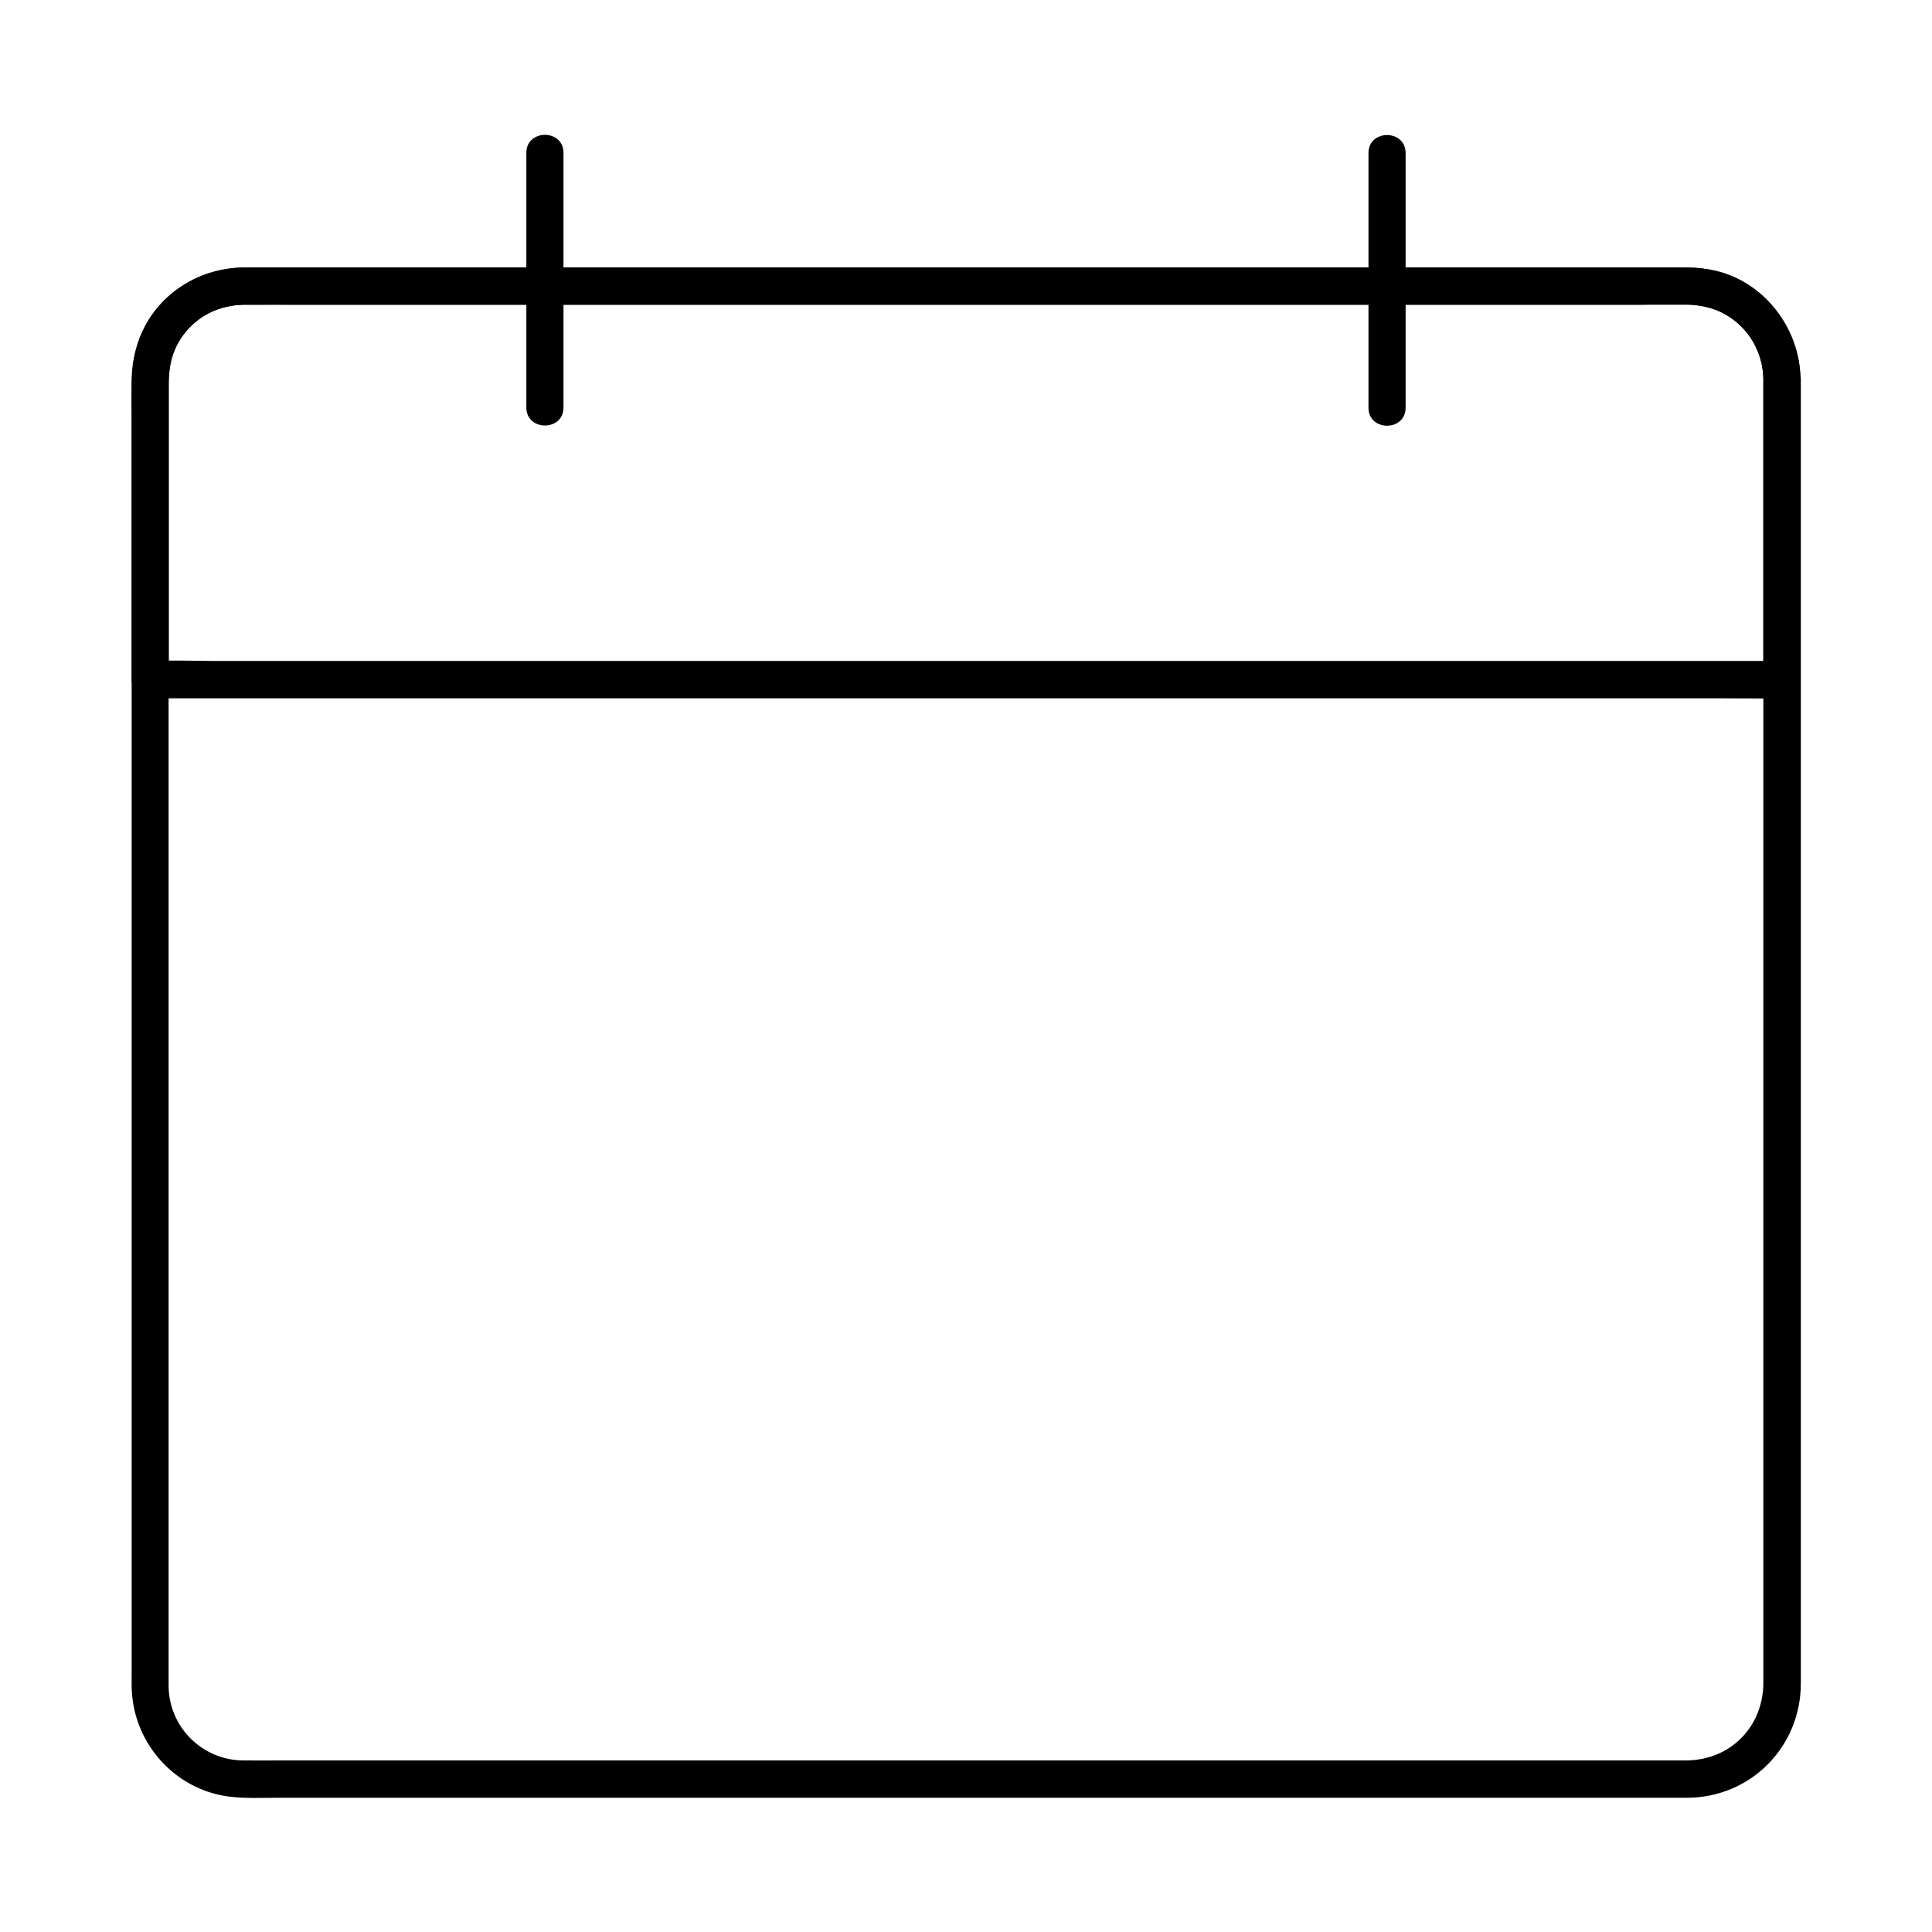 <?xml version="1.0" encoding="UTF-8"?>
<!-- Uploaded to: SVG Repo, www.svgrepo.com, Generator: SVG Repo Mixer Tools -->
<svg fill="#000000" width="800px" height="800px" version="1.1" viewBox="144 144 512 512" xmlns="http://www.w3.org/2000/svg">
 <g>
  <path d="m611.31 244.48v11.219 30.062 43.938 52.496 55.547 53.922 46.641 34.539 17.023c0 11.66-8.66 20.613-20.469 20.664h-15.105-31.637-43.641-51.809-55.301-55.055-50.281-41.082-28.043c-3.492 0-6.988 0.051-10.48 0-10.875-0.098-19.633-8.855-19.73-19.73v-3.102-21.695-37.785-49.004-54.613-55.496-50.922-40.934-26.125-5.805c0-5.707 1.871-10.973 6.004-15.008 3.938-3.836 9.102-5.559 14.516-5.559h5.41 24.156 38.277 48.512 54.023 55.844 53.137 45.953 34.98 19.434 2.656c10.875 0.098 19.582 8.855 19.73 19.727 0.098 6.348 9.938 6.348 9.84 0-0.195-13.824-10.035-26.52-23.863-29.027-2.609-0.441-5.117-0.59-7.723-0.59h-18.695-34.688-46.25-53.48-56.285-54.758-48.855-38.574-23.863-5.066c-7.723 0-15.105 2.707-20.812 8.02-6.148 5.707-9.348 13.777-9.348 22.09v5.312 25.586 41.082 51.168 55.695 55.352 49.398 38.082 21.402c0 1.379-0.051 2.754 0.051 4.133 0.738 14.07 11.465 25.977 25.484 27.898 4.43 0.59 9.055 0.344 13.531 0.344h27.504 41.23 50.527 55.496 56.039 52.25 44.082 31.488 14.562c16.777-0.051 30.062-13.43 30.109-30.207v-16.188-34.047-46.938-54.316-56.285-52.938-44.23-30.109-10.676c-0.094-6.359-9.934-6.359-9.934-0.012z"/>
  <path d="m611.31 244.48v69.914 9.691l4.922-4.922h-11.609-31.391-46.641-56.68-62.289-62.633-58.648-49.348-35.621c-5.559 0-11.219-0.246-16.828 0h-0.738l4.922 4.922v-52.84-25.141c0-3.836 0.441-7.477 2.312-10.922 3.492-6.445 10.086-10.332 17.418-10.43 5.707-0.051 11.414 0 17.074 0h44.527 62.68 71.438 71.145 61.008 41.871c7.281 0 16.434-1.18 22.926 2.461 6.297 3.539 10.086 10.082 10.184 17.266 0.098 6.348 9.938 6.348 9.84 0-0.246-16.285-13.383-29.422-29.668-29.57h-5.805-34.637-57.613-70.109-73.652-66.469-50.281-23.715c-11.168 0-21.797 5.805-26.961 15.891-3.984 7.773-3.344 16.039-3.344 24.453v64.008 4.871c0 2.656 2.262 4.922 4.922 4.922h11.609 31.391 46.641 56.68 62.289 62.633 58.648 49.348 35.621c5.609 0 11.219 0.098 16.828 0h0.738c2.656 0 4.922-2.262 4.922-4.922v-69.914-9.691c-0.016-6.394-9.855-6.394-9.855-0.047z"/>
  <path d="m293.33 252v-59.238-8.266c0-6.348-9.84-6.348-9.84 0v59.238 8.266c0 6.348 9.84 6.348 9.84 0z"/>
  <path d="m506.66 184.55v59.238 8.266c0 6.348 9.84 6.348 9.84 0v-59.238-8.266c0-6.348-9.84-6.348-9.84 0z"/>
 </g>
</svg>